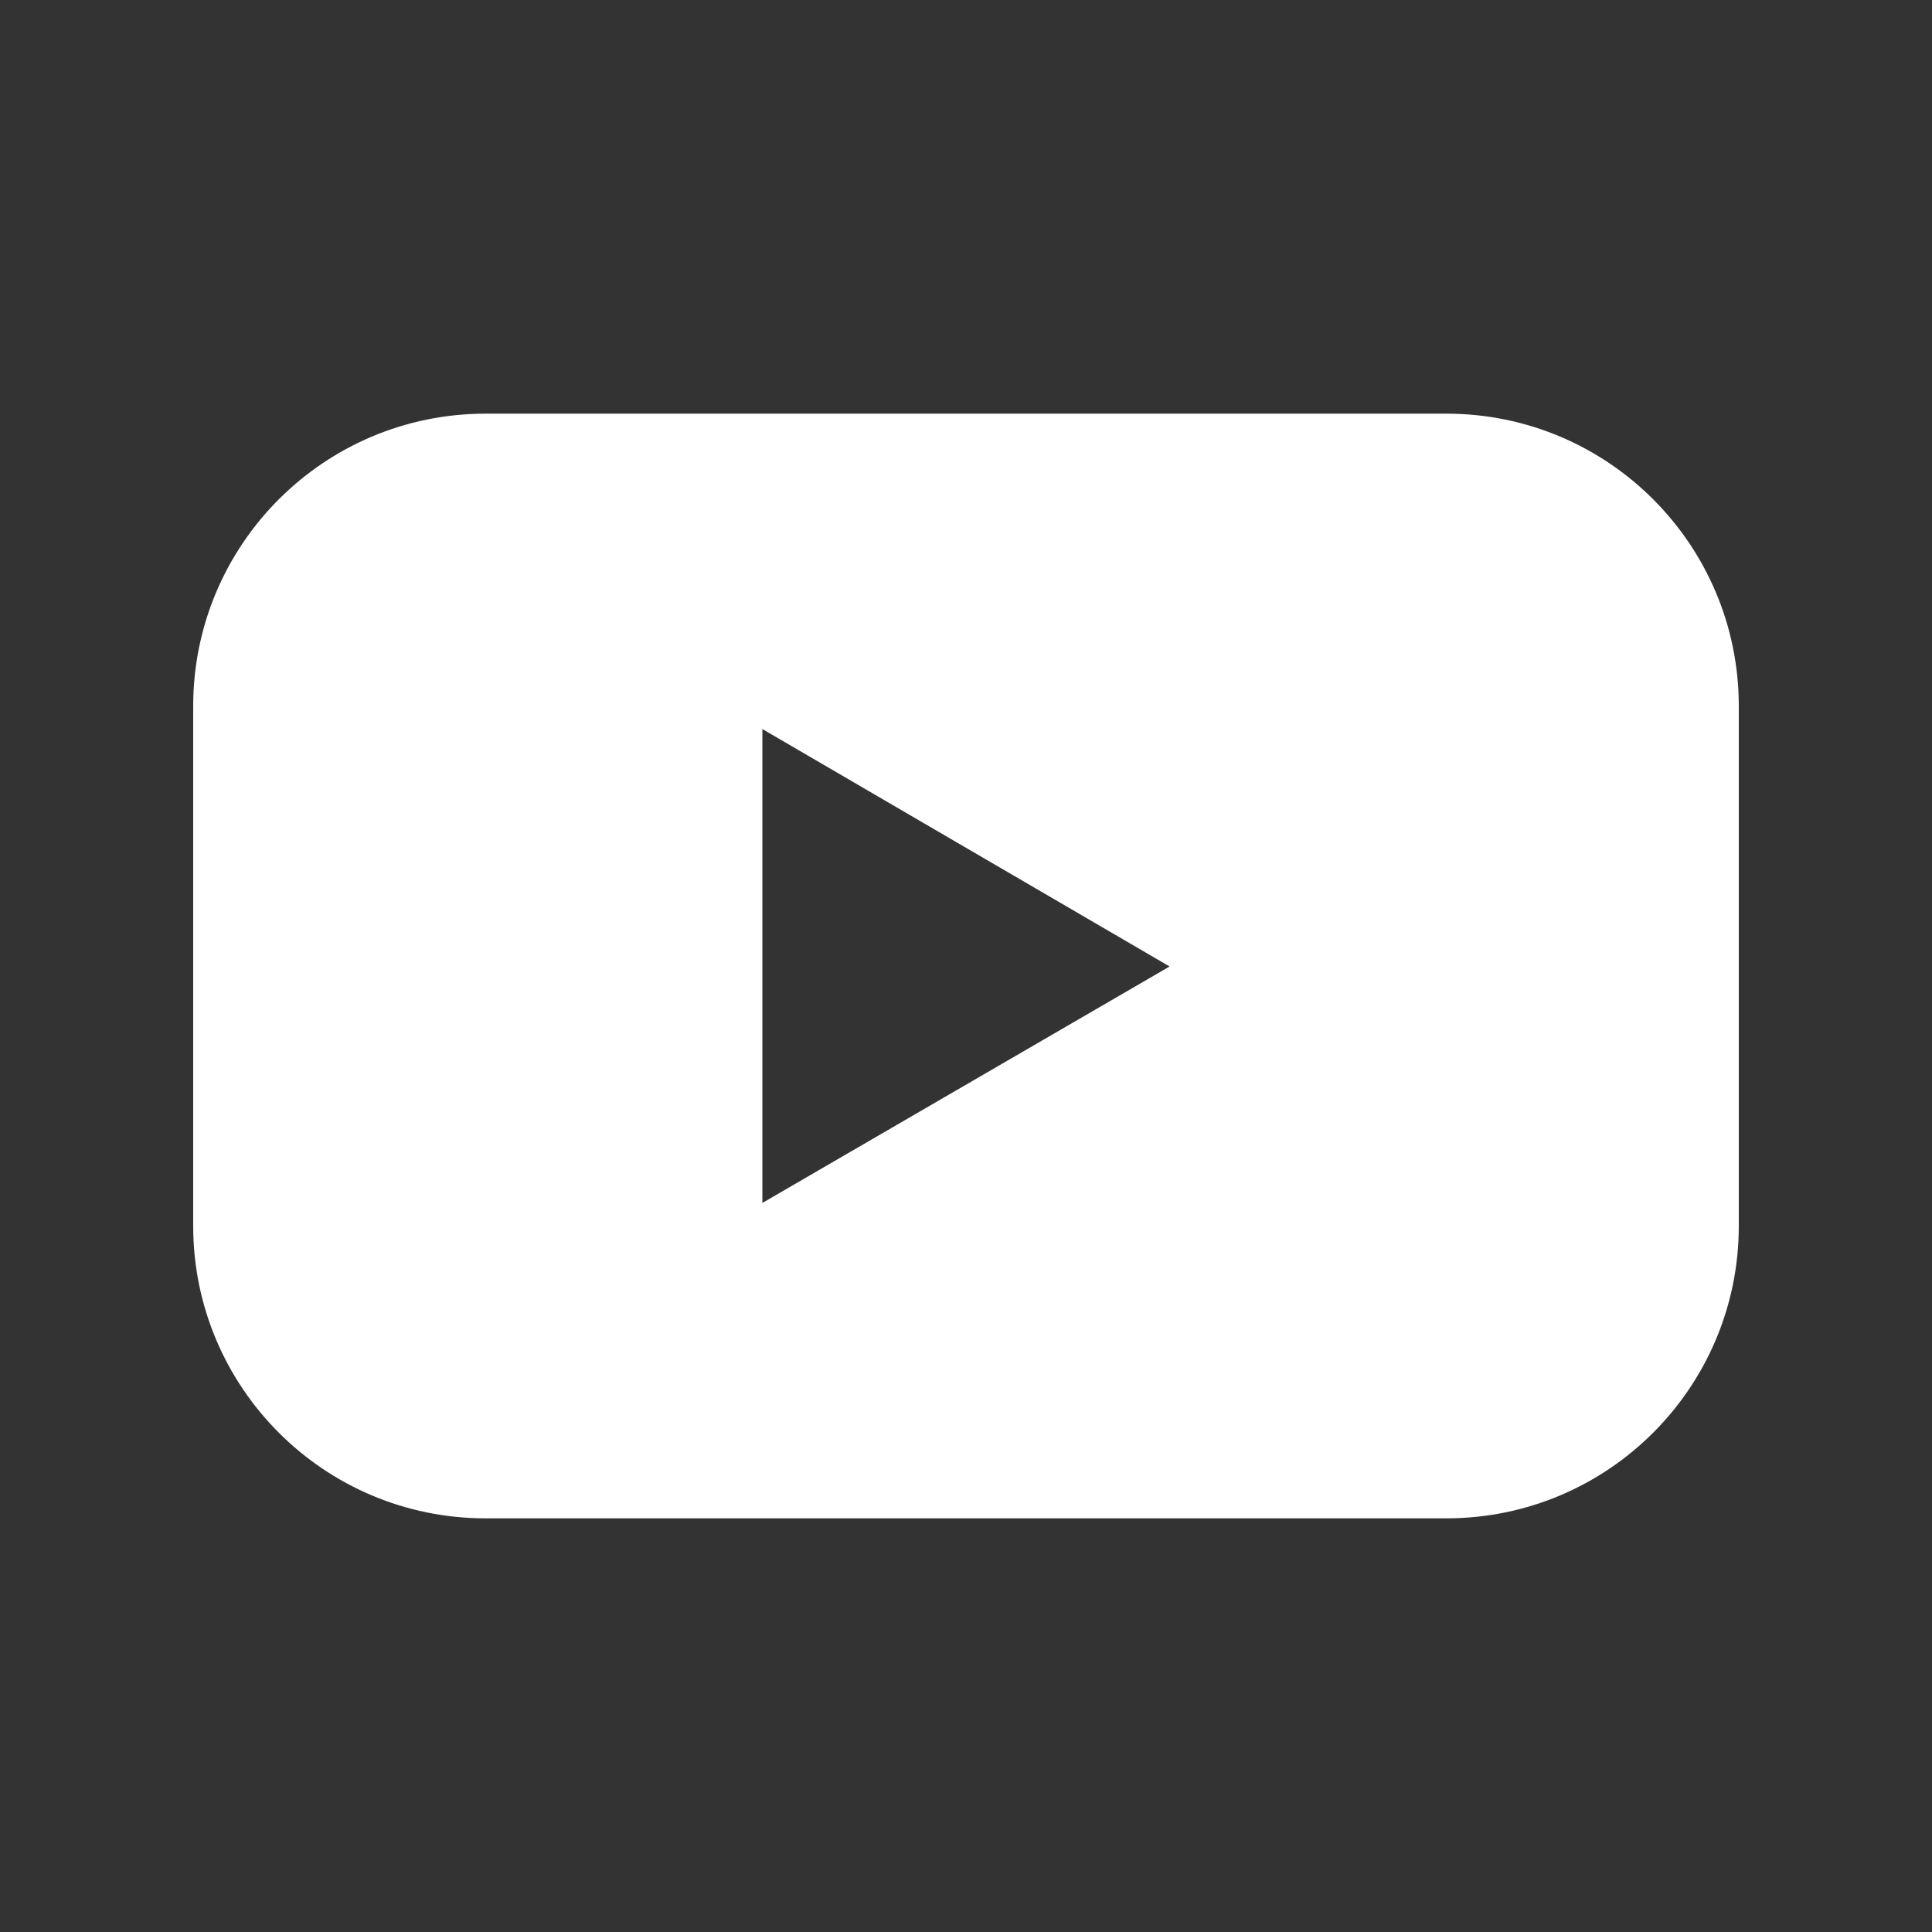 <?xml version="1.0"?>
<svg xmlns="http://www.w3.org/2000/svg" xmlns:xlink="http://www.w3.org/1999/xlink" xmlns:svgjs="http://svgjs.com/svgjs" version="1.1" width="512" height="512" x="0" y="0" viewBox="0 0 100 100" style="enable-background:new 0 0 512 512" xml:space="preserve"><rect x="0" y="0" width="100" height="100" fill="#333333" stroke="none"/><g><g xmlns="http://www.w3.org/2000/svg" id="_x30_2.YouTube_1_"><path id="Icon_23_" d="m74.866 21.411h-49.732c-8.364 0-15.134 6.78-15.134 15.135v26.909c0 8.354 6.77 15.134 15.134 15.134h49.731c8.365 0 15.135-6.78 15.135-15.135v-26.908c0-8.355-6.77-15.135-15.134-15.135zm-35.405 40.853v-24.528l21.077 12.289z" fill="#ffffff" data-original="#ff0000" style=""/></g></g></svg>
